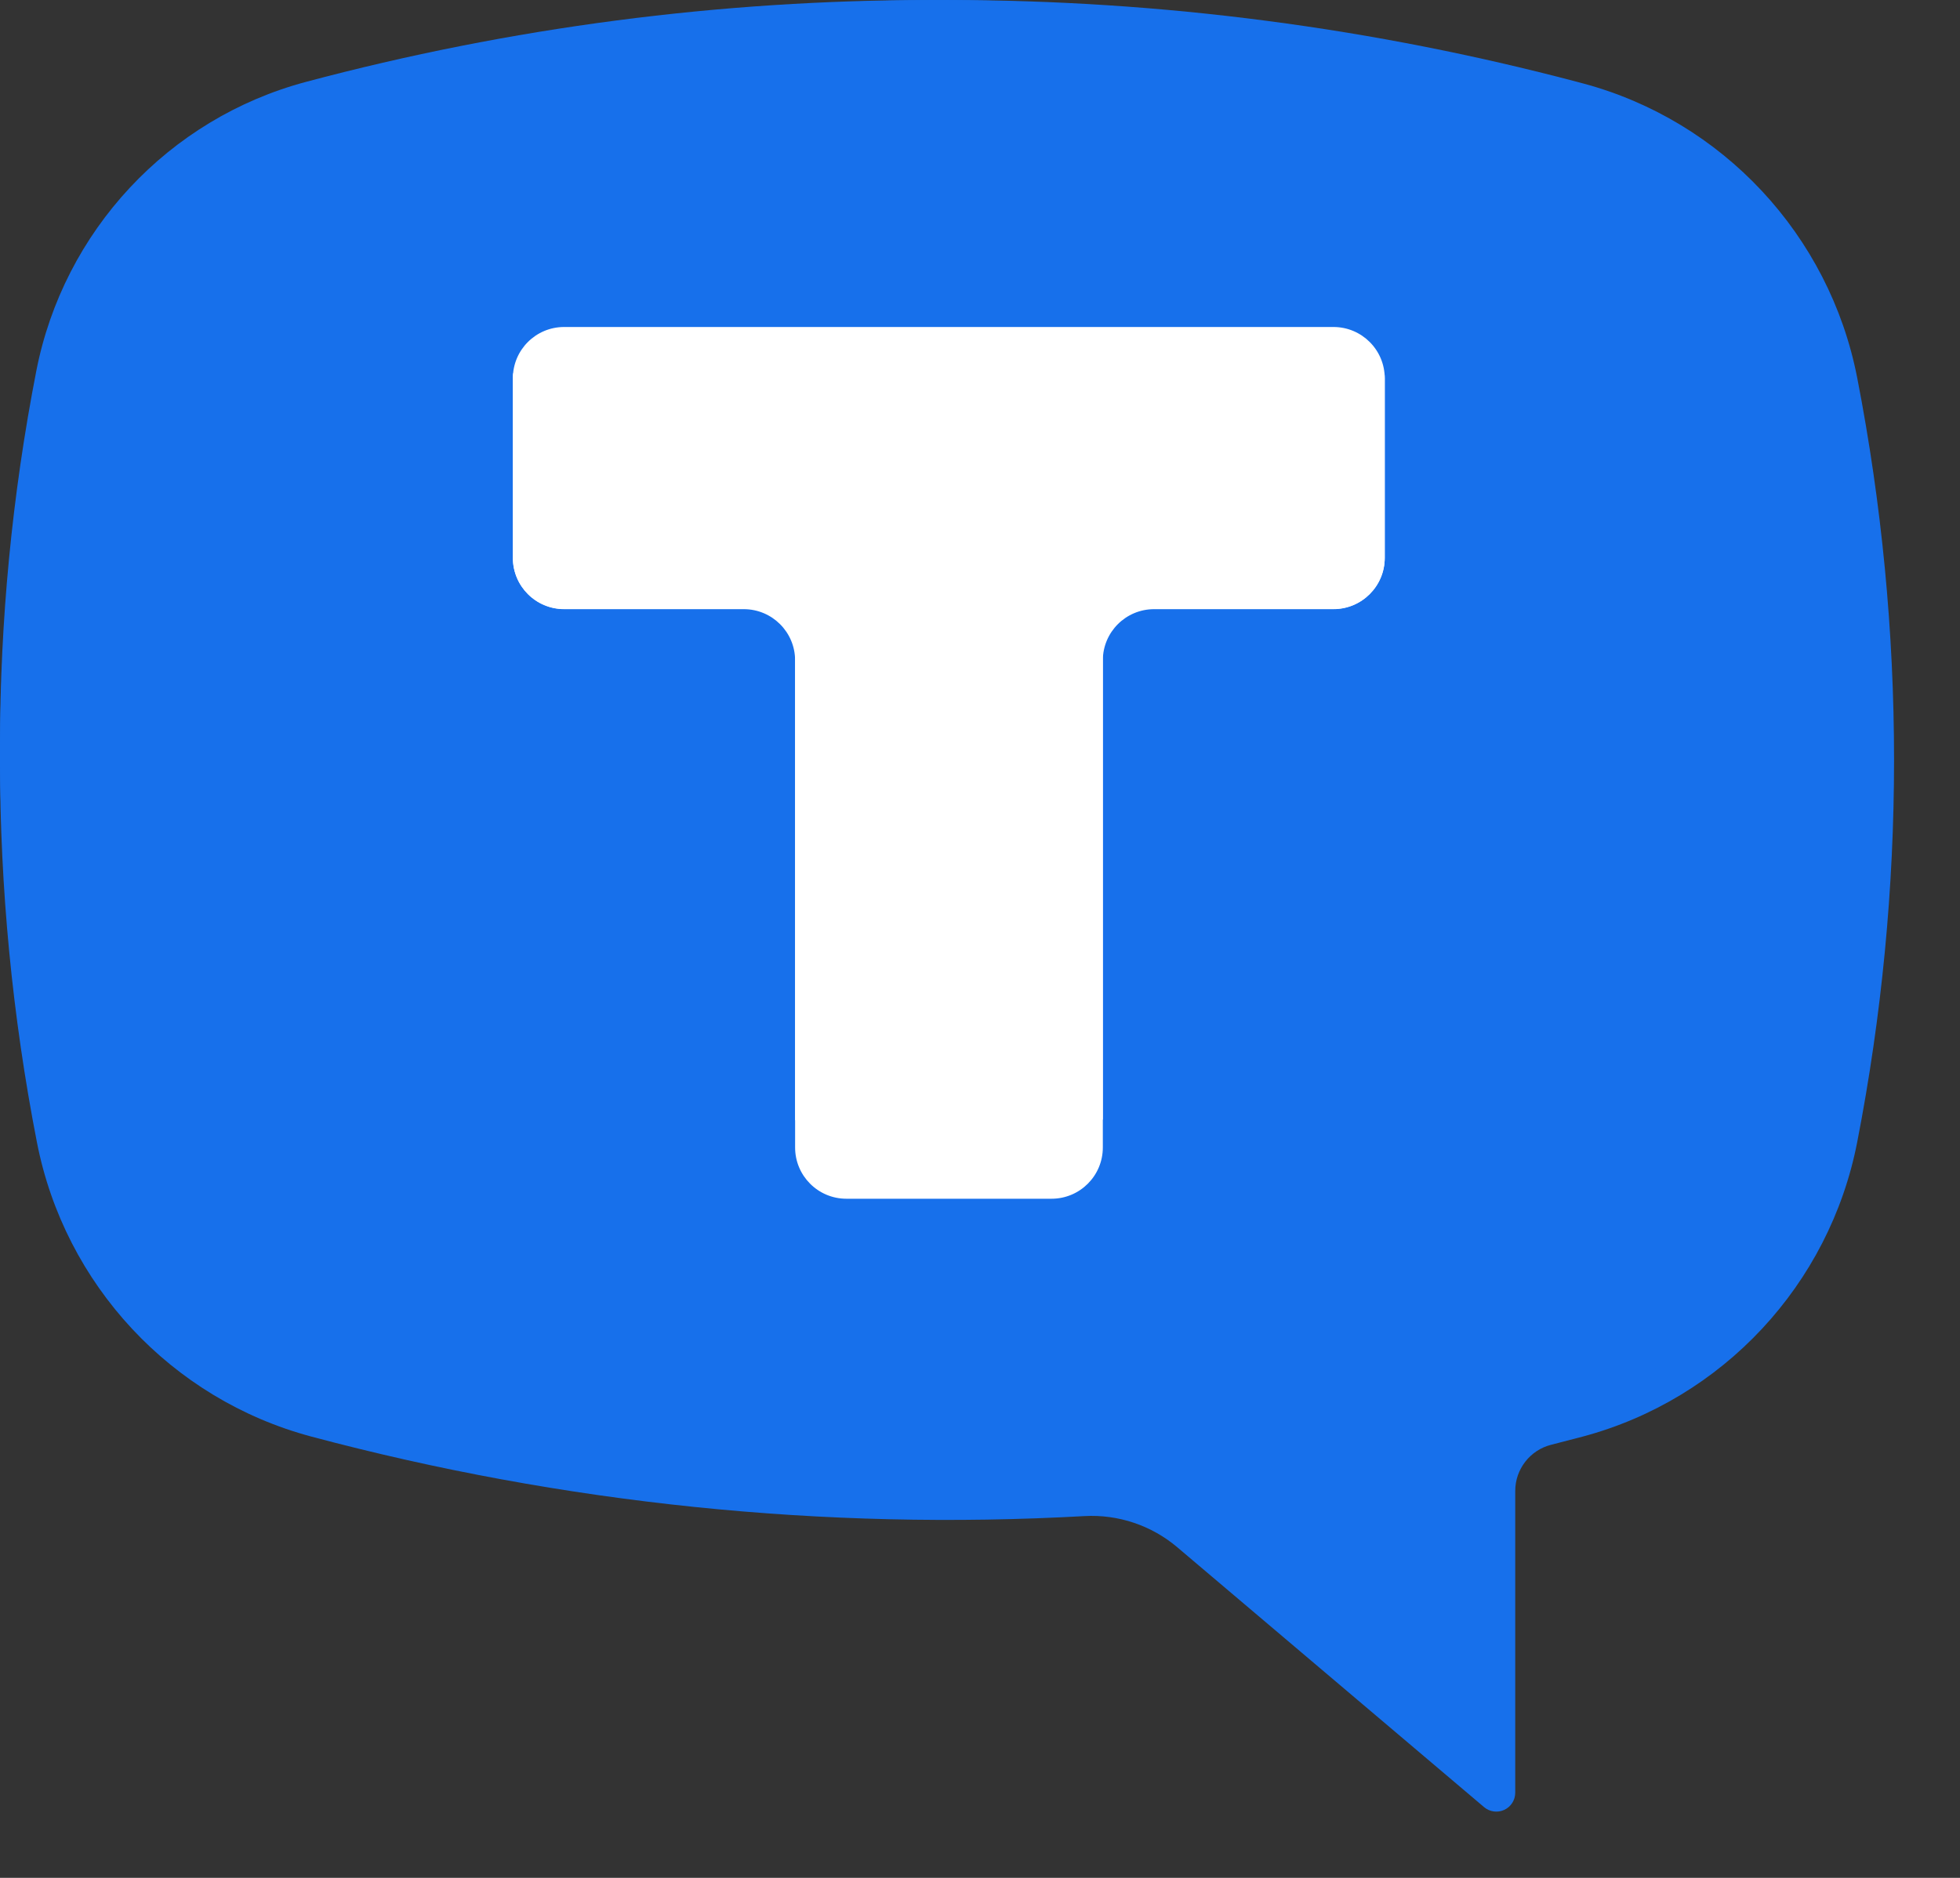 <svg width="24" height="23" viewBox="0 0 24 23" fill="none" xmlns="http://www.w3.org/2000/svg">
<rect x="0" y="0" width="24" height="23" fill="#333333" stroke="none"/>
<path d="M3.812 1.021C8.912 -0.34 14.28 -0.34 19.381 1.021C21.093 1.478 22.401 2.881 22.741 4.626C23.343 7.718 23.343 10.898 22.741 13.99C22.401 15.735 21.093 17.137 19.381 17.595C19.252 17.629 19.122 17.663 18.992 17.696C18.736 17.761 18.554 17.994 18.554 18.26V21.956C18.554 22.047 18.502 22.129 18.42 22.167C18.338 22.205 18.242 22.192 18.173 22.134L14.416 18.951C14.1 18.683 13.692 18.546 13.279 18.569C10.092 18.747 6.896 18.418 3.812 17.595C2.099 17.137 0.792 15.735 0.452 13.99C-0.151 10.898 -0.151 7.718 0.452 4.626C0.792 2.881 2.099 1.478 3.812 1.021ZM13.684 13.962C13.811 13.962 13.916 13.857 13.916 13.729V9.308H18.322C18.45 9.308 18.554 9.203 18.554 9.075V4.886C18.554 4.759 18.45 4.654 18.322 4.654H4.871C4.743 4.654 4.639 4.759 4.639 4.886V9.075C4.639 9.203 4.743 9.308 4.871 9.308H9.277V13.729C9.277 13.857 9.382 13.962 9.509 13.962H13.684Z" fill="#1770EB"/>
<path d="M18.842 2.121H4.397V16.566H18.842V2.121Z" fill="#1770EB"/>
<path fill-rule="evenodd" clip-rule="evenodd" d="M16.956 4.635C16.956 4.288 16.675 4.007 16.328 4.007H6.908C6.561 4.007 6.28 4.288 6.28 4.635V6.833C6.28 7.18 6.561 7.461 6.908 7.461H9.108C9.454 7.461 9.736 7.742 9.736 8.089V14.052C9.736 14.399 10.017 14.68 10.364 14.68H12.876C13.223 14.68 13.504 14.399 13.504 14.052V8.089C13.504 7.742 13.785 7.461 14.132 7.461H16.328C16.675 7.461 16.956 7.18 16.956 6.833V4.635Z" fill="white"/>
<path d="M3.746 1.003C8.758 -0.334 14.033 -0.334 19.046 1.003C20.728 1.452 22.014 2.831 22.348 4.546C22.939 7.584 22.939 10.709 22.348 13.748C22.014 15.462 20.728 16.841 19.046 17.29C18.919 17.324 18.791 17.357 18.664 17.39C18.411 17.453 18.233 17.683 18.233 17.944V21.576C18.233 21.665 18.181 21.746 18.101 21.783C18.021 21.821 17.926 21.808 17.858 21.751L14.167 18.623C13.856 18.36 13.455 18.225 13.049 18.248C9.917 18.423 6.777 18.099 3.746 17.29C2.063 16.841 0.778 15.462 0.444 13.748C-0.148 10.709 -0.148 7.584 0.444 4.546C0.778 2.831 2.063 1.452 3.746 1.003ZM13.447 13.72C13.572 13.72 13.675 13.617 13.675 13.492V9.147H18.005C18.13 9.147 18.233 9.043 18.233 8.918V4.802C18.233 4.676 18.13 4.573 18.005 4.573H4.786C4.661 4.573 4.558 4.676 4.558 4.802V8.918C4.558 9.043 4.661 9.147 4.786 9.147H9.117V13.492C9.117 13.617 9.22 13.72 9.345 13.72H13.447Z" fill="#1770EB"/>
<path fill-rule="evenodd" clip-rule="evenodd" d="M16.956 4.633C16.956 4.286 16.675 4.005 16.328 4.005H6.908C6.561 4.005 6.28 4.286 6.28 4.633V6.831C6.28 7.178 6.561 7.459 6.908 7.459H16.328C16.675 7.459 16.956 7.178 16.956 6.831V4.633ZM12.876 14.682C13.223 14.682 13.504 14.401 13.504 14.054V8.087C13.504 7.741 13.223 7.46 12.876 7.46H10.364C10.017 7.46 9.736 7.741 9.736 8.087V14.054C9.736 14.401 10.017 14.682 10.364 14.682H12.876Z" fill="white"/>
</svg>
